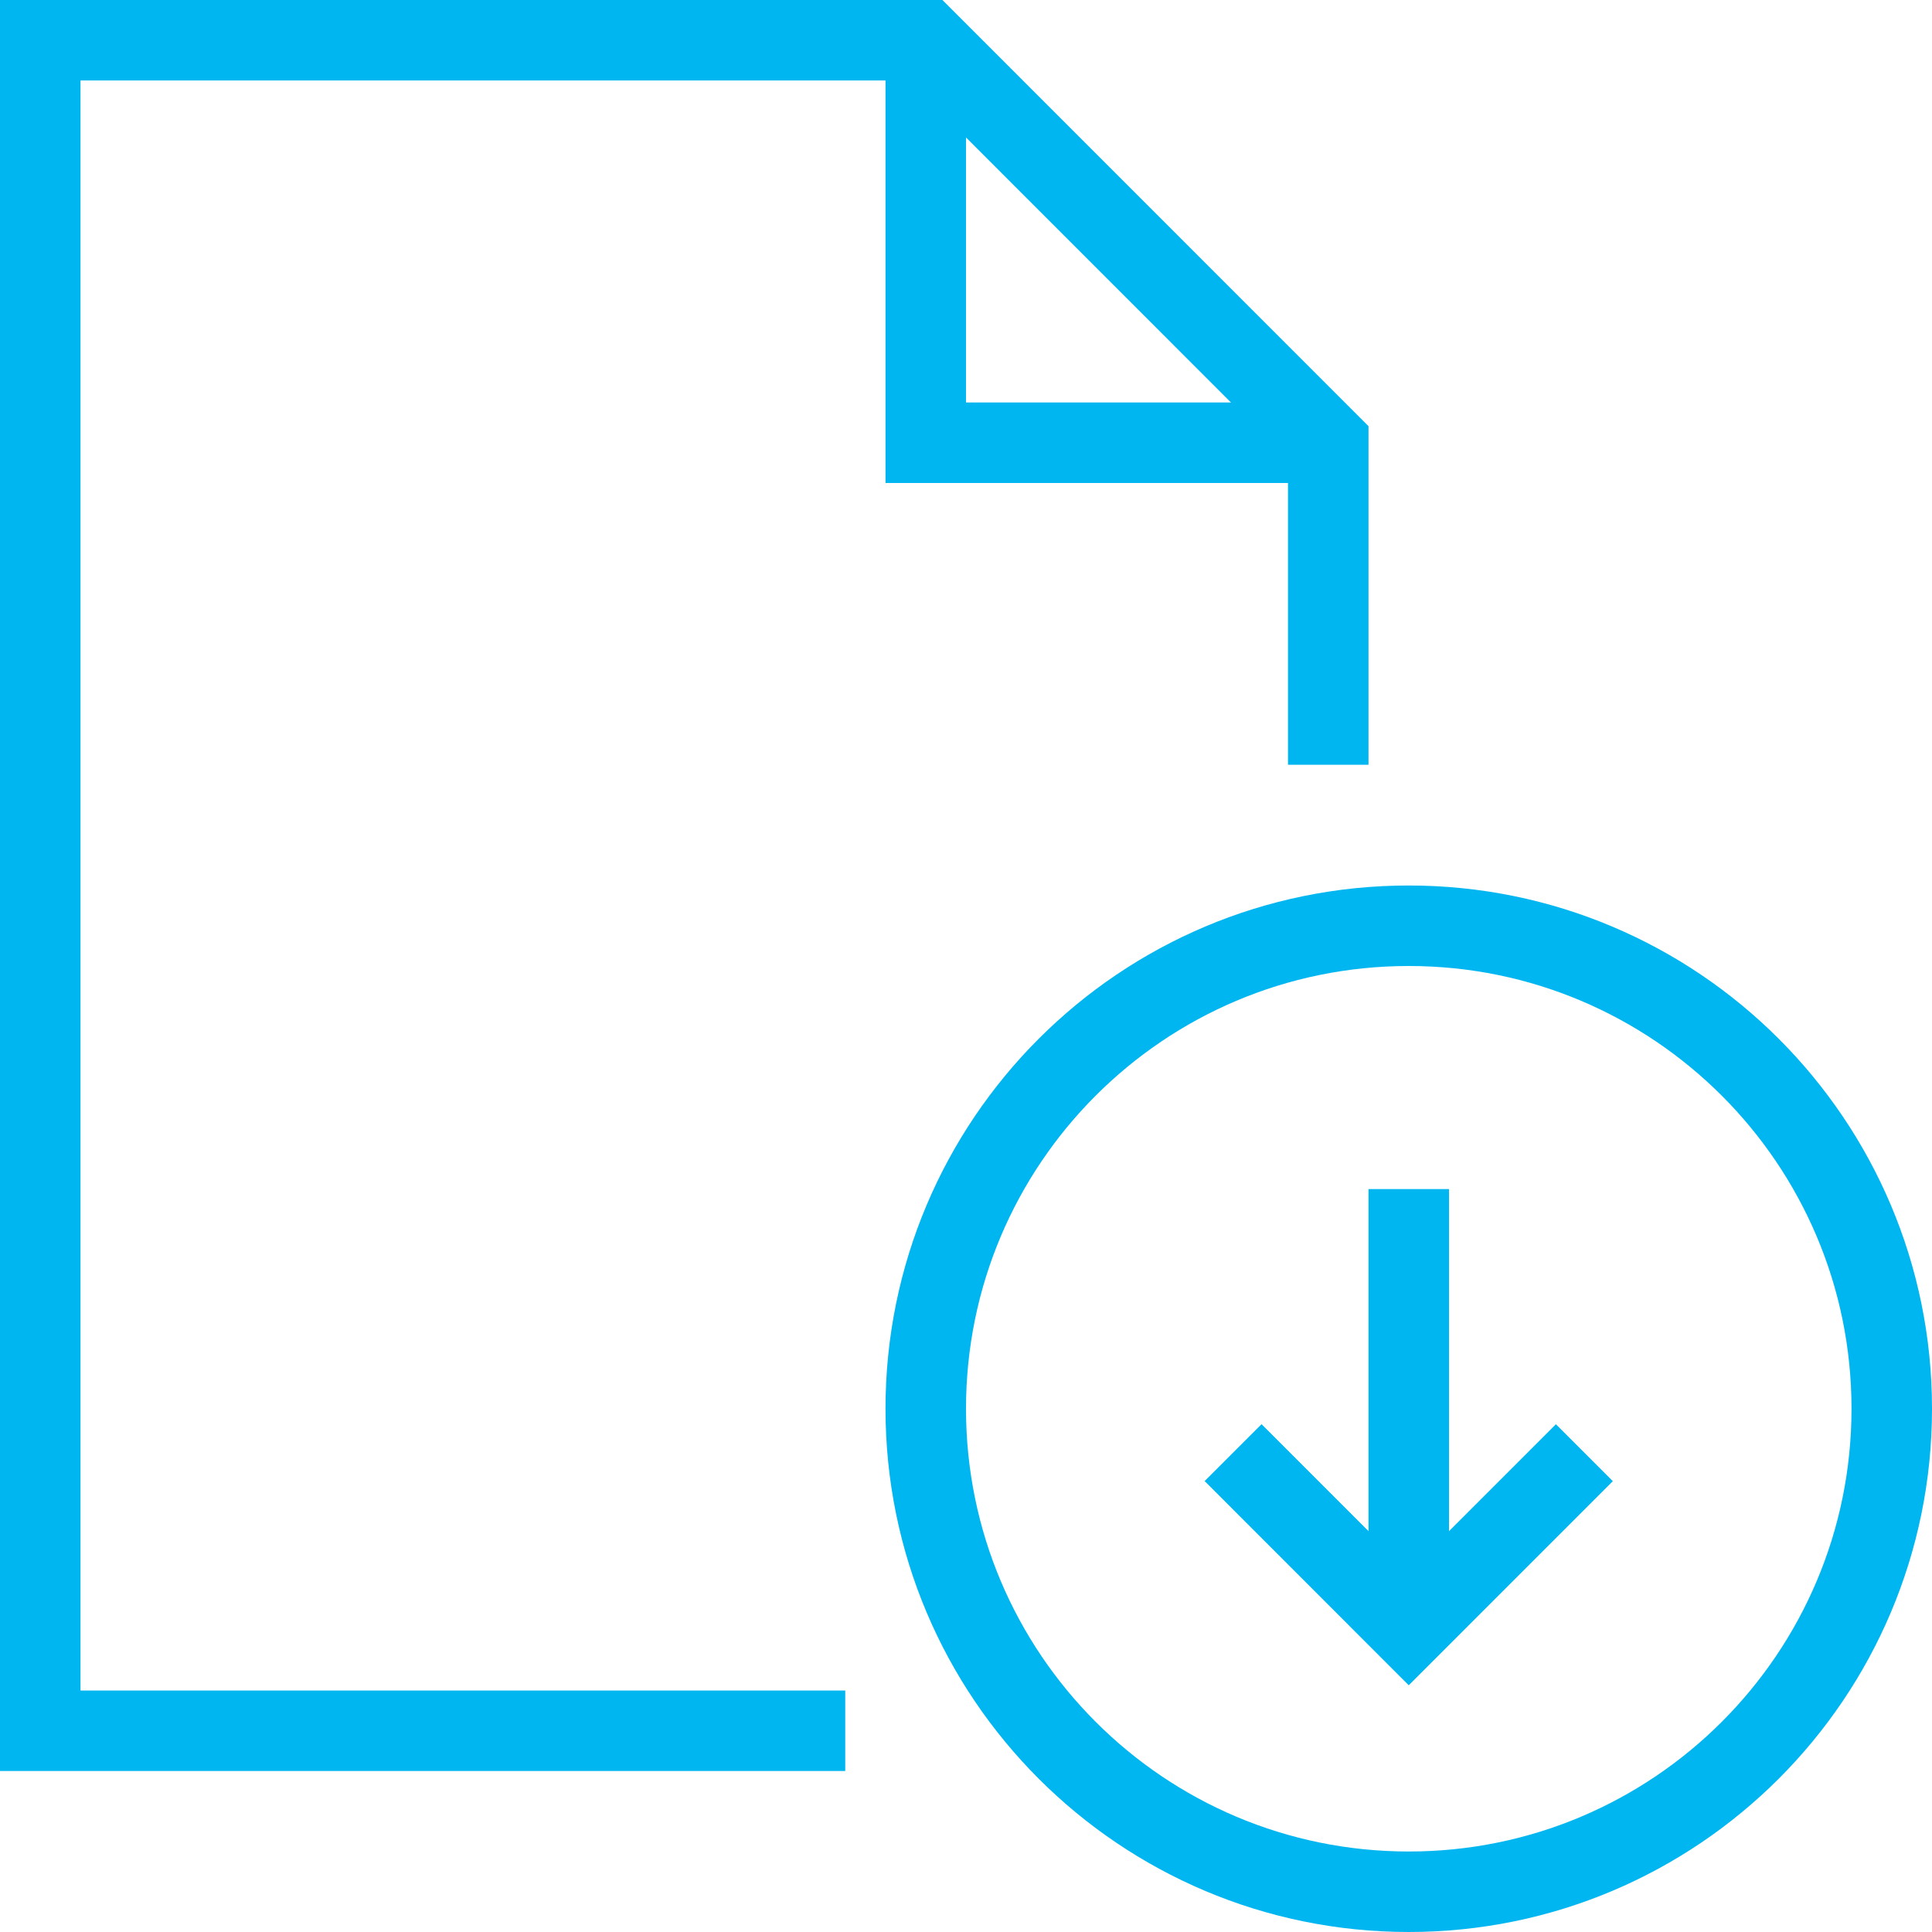 <svg xmlns="http://www.w3.org/2000/svg" viewBox="0 0 48 48" style="stroke: #00B6F0;">
  <g stroke-width="2" fill="none" fill-rule="evenodd">
    <path d="M21 43H1V1h22l10 10.003V19"/>
    <path d="M23 1v10h10m14 24c0 6.627-5.374 12-12 12-6.63 0-12-5.373-12-12s5.37-12 12-12c6.626 0 12 5.373 12 12z"/>
    <path d="M35 40.45V29.543m-4.364 6.547L35 40.456l4.363-4.364"/>
  </g>
</svg>